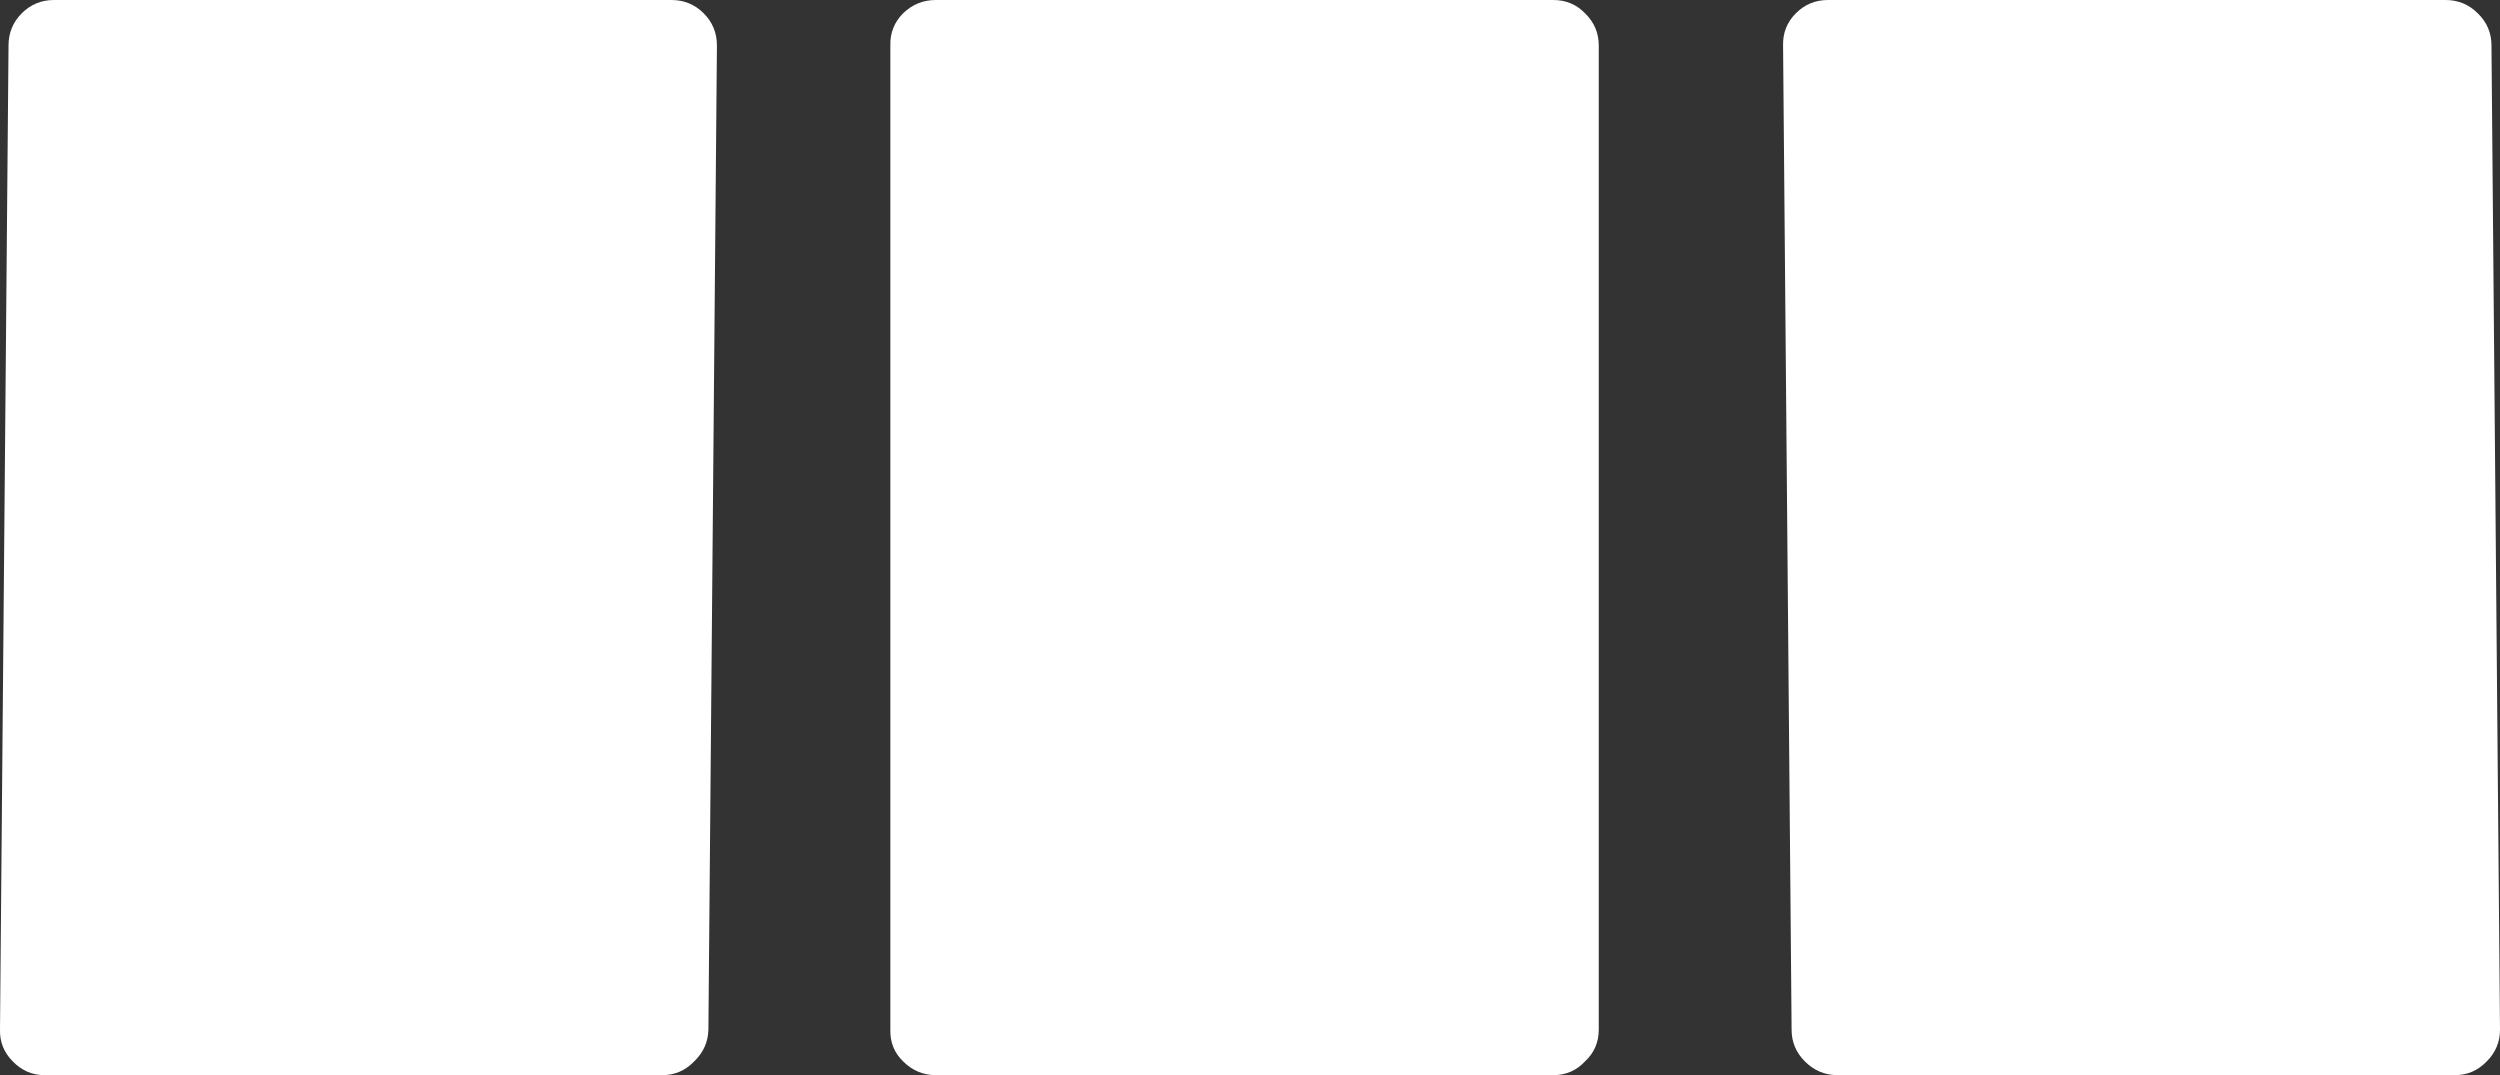 <?xml version="1.0" encoding="UTF-8" standalone="no"?>
<svg xmlns:xlink="http://www.w3.org/1999/xlink" height="113.45px" width="263.8px" xmlns="http://www.w3.org/2000/svg">
  <rect width="100%" height="100%" fill="#333333" stroke="none"/>
  <g transform="matrix(1.0, 0.0, 0.0, 1.0, -102.75, -253.55)">
    <path d="M270.0 254.95 Q271.45 256.35 271.45 258.35 L271.45 362.2 Q271.45 364.2 270.0 365.55 268.65 367.0 266.65 367.0 L201.5 367.0 Q199.5 367.0 198.05 365.55 196.65 364.2 196.7 362.2 L196.7 258.35 Q196.65 256.35 198.05 254.95 199.5 253.55 201.5 253.55 L266.65 253.55 Q268.65 253.55 270.0 254.95 M105.05 254.95 Q106.45 253.55 108.45 253.55 L173.6 253.55 Q175.6 253.55 177.0 254.95 178.4 256.35 178.4 258.35 L177.5 362.2 Q177.45 364.15 176.0 365.55 174.6 367.0 172.65 367.0 L107.45 367.0 Q105.5 367.0 104.1 365.55 102.7 364.15 102.75 362.2 L103.65 258.35 Q103.65 256.35 105.05 254.95 M364.2 254.95 Q365.65 256.35 365.65 258.35 L366.55 362.2 Q366.55 364.15 365.15 365.55 363.75 367.0 361.8 367.0 L296.65 367.0 Q294.65 367.0 293.2 365.55 291.8 364.15 291.8 362.2 L290.9 258.35 Q290.85 256.35 292.25 254.95 293.65 253.55 295.65 253.55 L360.8 253.55 Q362.8 253.55 364.2 254.95" fill="#ffffff" fill-rule="evenodd" stroke="none"/>
  </g>
</svg>

